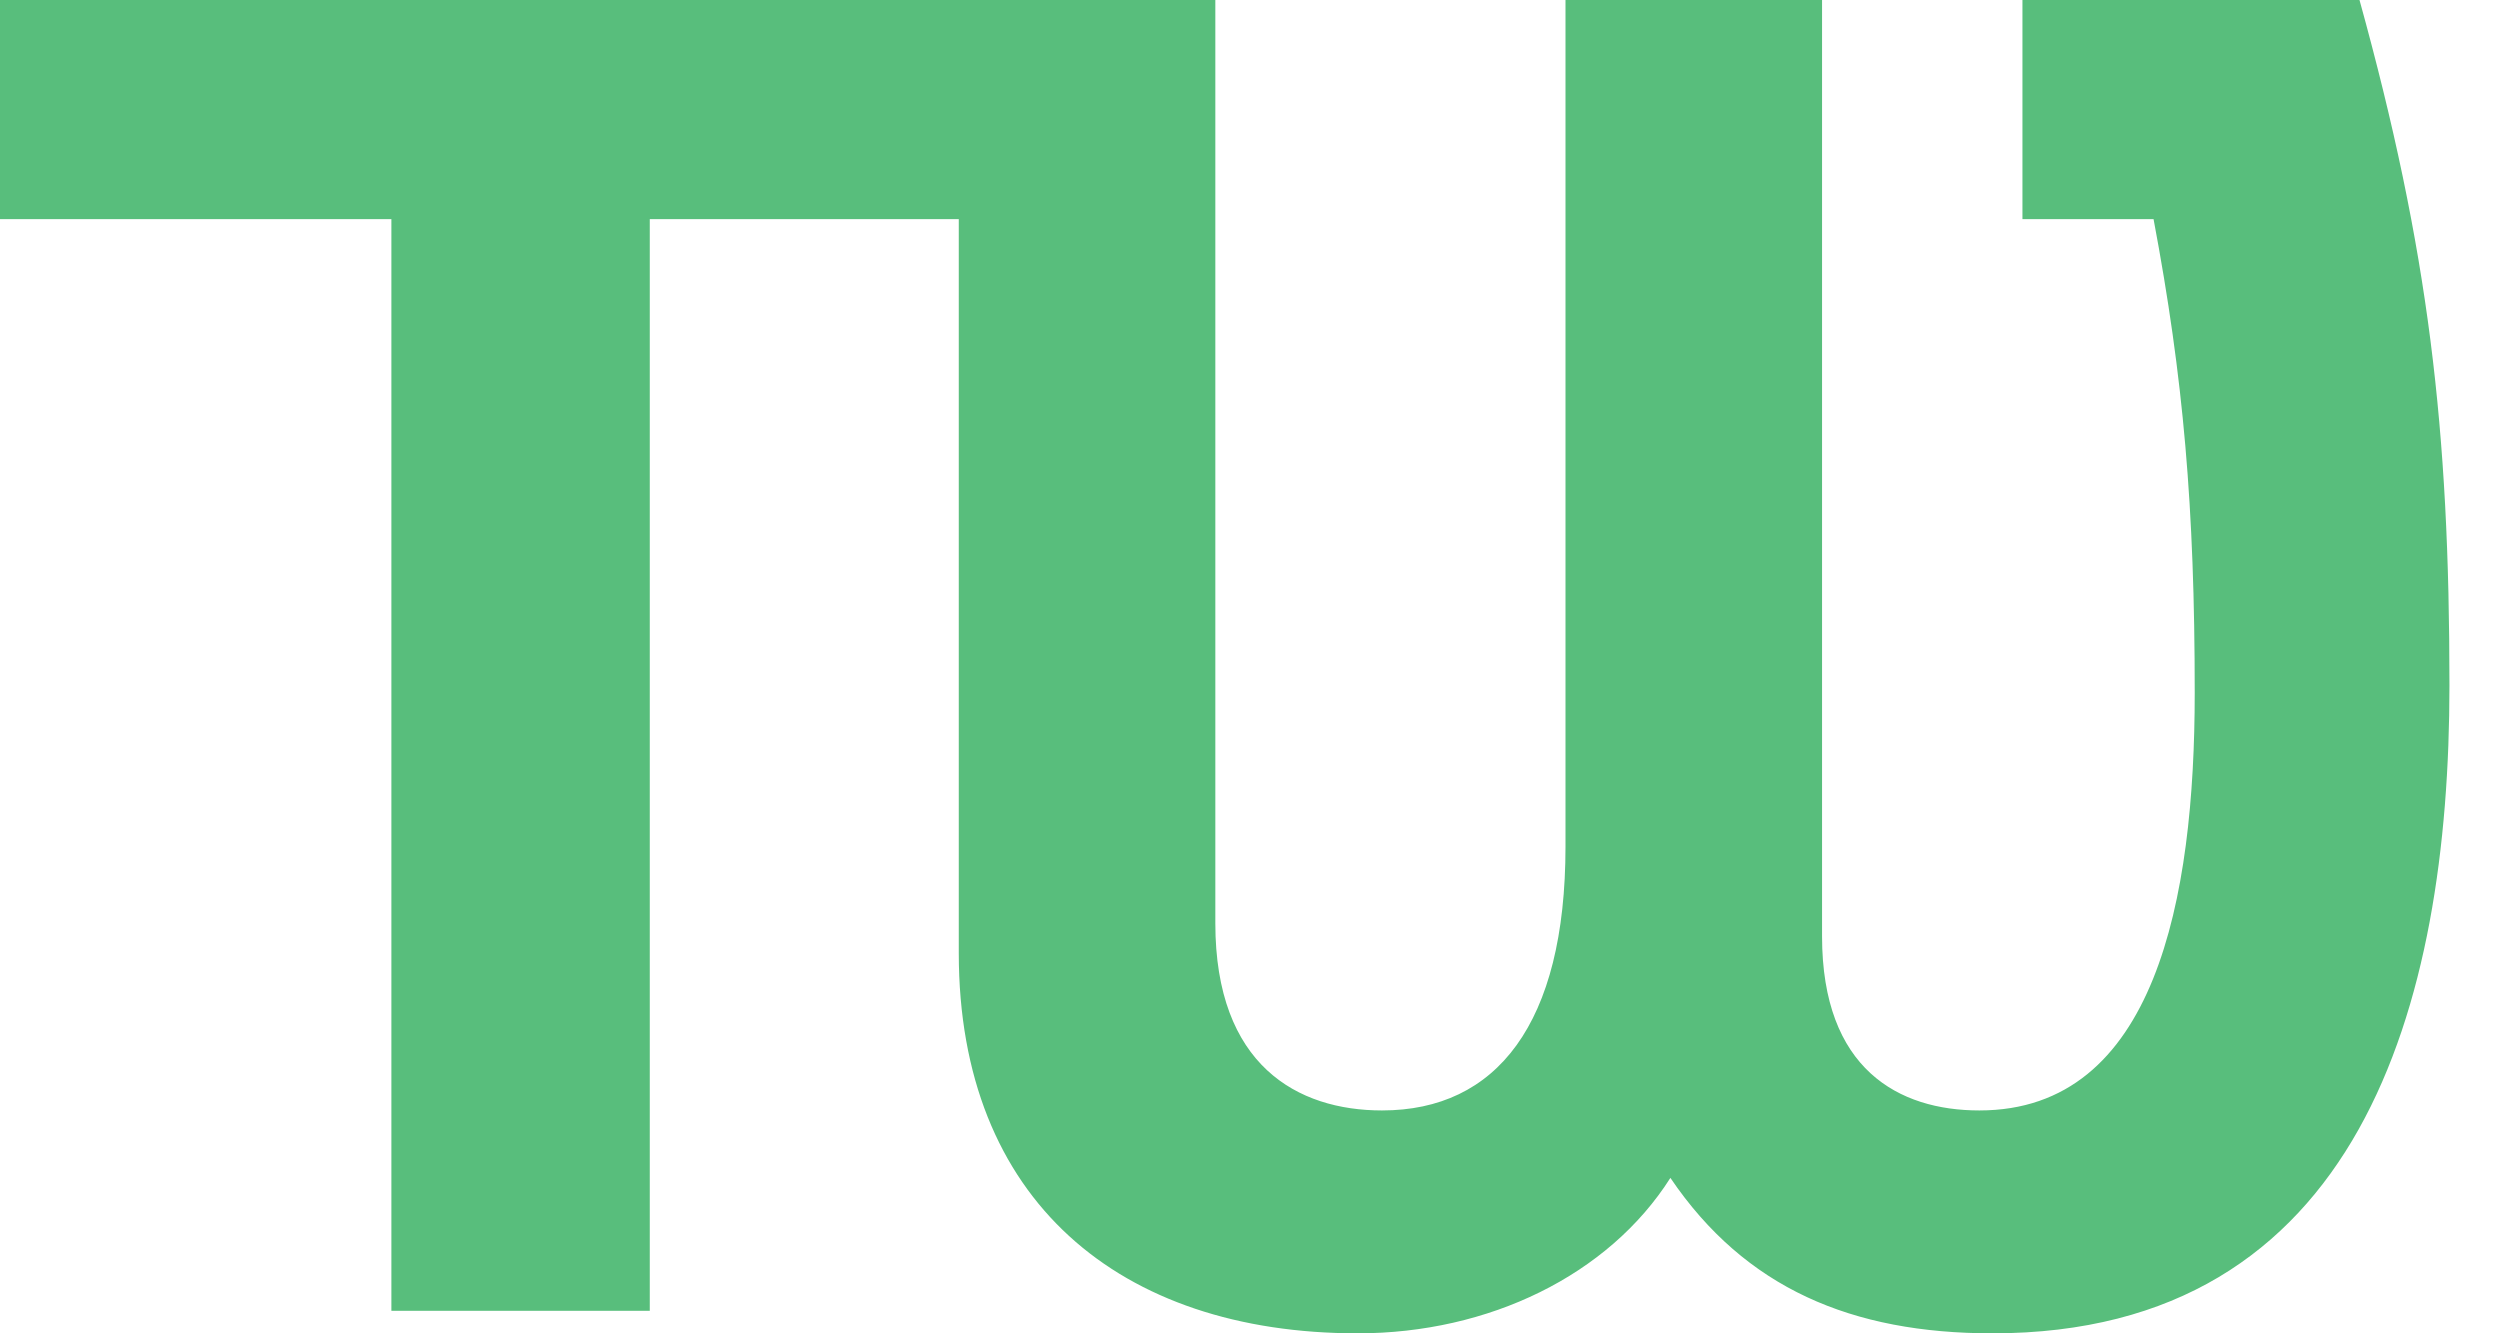 <svg width="45" height="24" viewBox="0 0 45 24" fill="none" xmlns="http://www.w3.org/2000/svg">
<path id="Vector" d="M42.471 0H36.404V3.944H38.764C39.303 6.809 39.505 9.135 39.505 12.472C39.505 16.18 38.797 19.988 35.629 19.988C34.179 19.988 32.797 19.247 32.797 16.854V0H28.179V15.236C28.179 18.438 26.932 19.988 24.876 19.988C23.359 19.988 21.876 19.18 21.876 16.618V0H0V3.944H7.045V23.595H11.696V3.944H17.258V17.157C17.258 21.607 20.157 24 24.438 24C26.797 24 28.955 22.955 30.067 21.202C31.415 23.191 33.336 24 35.864 24C42.471 24 44.09 18.101 44.09 12.337C44.09 7.719 43.719 4.517 42.471 0Z" fill="#58BE7C"/>
</svg>
